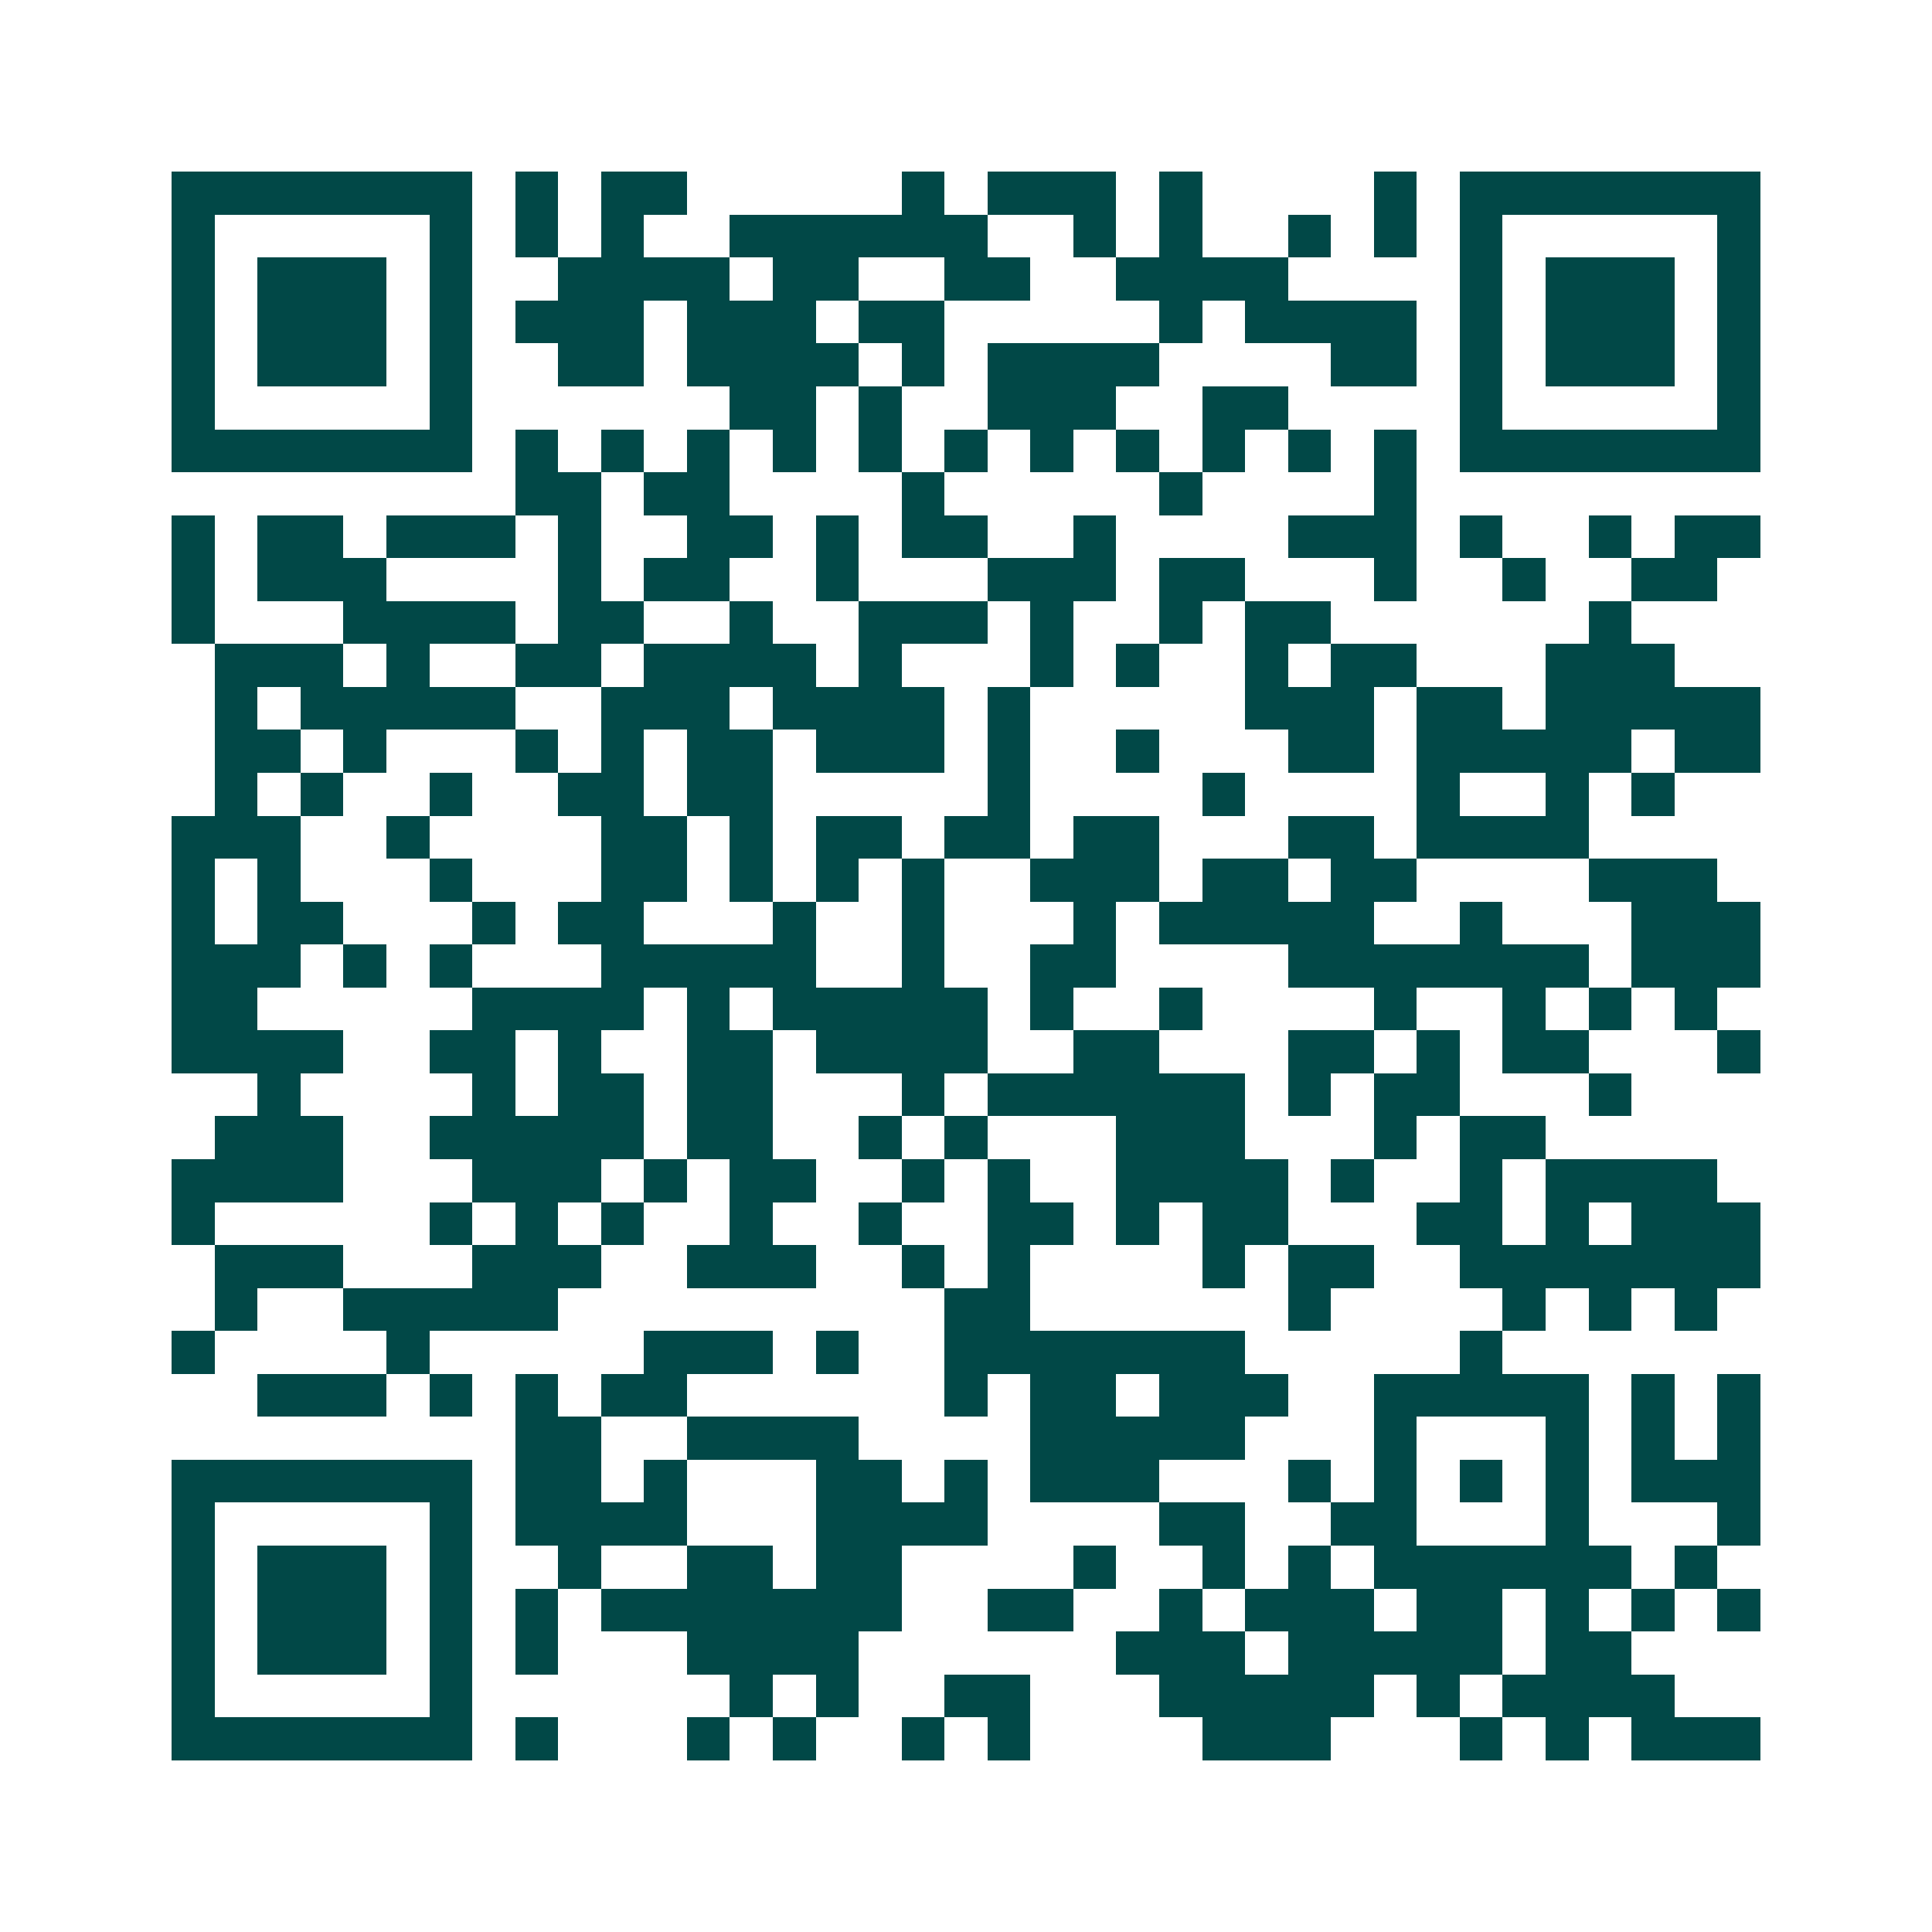 <svg xmlns="http://www.w3.org/2000/svg" width="200" height="200" viewBox="0 0 45 45" shape-rendering="crispEdges"><path fill="#ffffff" d="M0 0h45v45H0z"/><path stroke="#014847" d="M4 4.5h7m1 0h1m1 0h2m5 0h1m1 0h3m1 0h1m4 0h1m1 0h7M4 5.5h1m5 0h1m1 0h1m1 0h1m2 0h6m2 0h1m1 0h1m2 0h1m1 0h1m1 0h1m5 0h1M4 6.5h1m1 0h3m1 0h1m2 0h4m1 0h2m2 0h2m2 0h4m4 0h1m1 0h3m1 0h1M4 7.5h1m1 0h3m1 0h1m1 0h3m1 0h3m1 0h2m5 0h1m1 0h4m1 0h1m1 0h3m1 0h1M4 8.5h1m1 0h3m1 0h1m2 0h2m1 0h4m1 0h1m1 0h4m4 0h2m1 0h1m1 0h3m1 0h1M4 9.5h1m5 0h1m6 0h2m1 0h1m2 0h3m2 0h2m4 0h1m5 0h1M4 10.5h7m1 0h1m1 0h1m1 0h1m1 0h1m1 0h1m1 0h1m1 0h1m1 0h1m1 0h1m1 0h1m1 0h1m1 0h7M12 11.5h2m1 0h2m4 0h1m5 0h1m4 0h1M4 12.5h1m1 0h2m1 0h3m1 0h1m2 0h2m1 0h1m1 0h2m2 0h1m4 0h3m1 0h1m2 0h1m1 0h2M4 13.5h1m1 0h3m4 0h1m1 0h2m2 0h1m3 0h3m1 0h2m3 0h1m2 0h1m2 0h2M4 14.5h1m3 0h4m1 0h2m2 0h1m2 0h3m1 0h1m2 0h1m1 0h2m6 0h1M5 15.5h3m1 0h1m2 0h2m1 0h4m1 0h1m3 0h1m1 0h1m2 0h1m1 0h2m3 0h3M5 16.5h1m1 0h5m2 0h3m1 0h4m1 0h1m5 0h3m1 0h2m1 0h5M5 17.5h2m1 0h1m3 0h1m1 0h1m1 0h2m1 0h3m1 0h1m2 0h1m3 0h2m1 0h5m1 0h2M5 18.5h1m1 0h1m2 0h1m2 0h2m1 0h2m5 0h1m4 0h1m4 0h1m2 0h1m1 0h1M4 19.5h3m2 0h1m4 0h2m1 0h1m1 0h2m1 0h2m1 0h2m3 0h2m1 0h4M4 20.5h1m1 0h1m3 0h1m3 0h2m1 0h1m1 0h1m1 0h1m2 0h3m1 0h2m1 0h2m4 0h3M4 21.5h1m1 0h2m3 0h1m1 0h2m3 0h1m2 0h1m3 0h1m1 0h5m2 0h1m3 0h3M4 22.5h3m1 0h1m1 0h1m3 0h5m2 0h1m2 0h2m4 0h7m1 0h3M4 23.5h2m5 0h4m1 0h1m1 0h5m1 0h1m2 0h1m4 0h1m2 0h1m1 0h1m1 0h1M4 24.5h4m2 0h2m1 0h1m2 0h2m1 0h4m2 0h2m3 0h2m1 0h1m1 0h2m3 0h1M6 25.5h1m4 0h1m1 0h2m1 0h2m3 0h1m1 0h6m1 0h1m1 0h2m3 0h1M5 26.5h3m2 0h5m1 0h2m2 0h1m1 0h1m3 0h3m3 0h1m1 0h2M4 27.5h4m3 0h3m1 0h1m1 0h2m2 0h1m1 0h1m2 0h4m1 0h1m2 0h1m1 0h4M4 28.5h1m5 0h1m1 0h1m1 0h1m2 0h1m2 0h1m2 0h2m1 0h1m1 0h2m3 0h2m1 0h1m1 0h3M5 29.5h3m3 0h3m2 0h3m2 0h1m1 0h1m4 0h1m1 0h2m2 0h7M5 30.5h1m2 0h5m9 0h2m6 0h1m4 0h1m1 0h1m1 0h1M4 31.5h1m4 0h1m5 0h3m1 0h1m2 0h7m5 0h1M6 32.5h3m1 0h1m1 0h1m1 0h2m6 0h1m1 0h2m1 0h3m2 0h5m1 0h1m1 0h1M12 33.5h2m2 0h4m4 0h5m3 0h1m3 0h1m1 0h1m1 0h1M4 34.5h7m1 0h2m1 0h1m3 0h2m1 0h1m1 0h3m3 0h1m1 0h1m1 0h1m1 0h1m1 0h3M4 35.5h1m5 0h1m1 0h4m3 0h4m4 0h2m2 0h2m3 0h1m3 0h1M4 36.5h1m1 0h3m1 0h1m2 0h1m2 0h2m1 0h2m4 0h1m2 0h1m1 0h1m1 0h6m1 0h1M4 37.5h1m1 0h3m1 0h1m1 0h1m1 0h7m2 0h2m2 0h1m1 0h3m1 0h2m1 0h1m1 0h1m1 0h1M4 38.5h1m1 0h3m1 0h1m1 0h1m3 0h4m6 0h3m1 0h5m1 0h2M4 39.5h1m5 0h1m6 0h1m1 0h1m2 0h2m3 0h5m1 0h1m1 0h4M4 40.5h7m1 0h1m3 0h1m1 0h1m2 0h1m1 0h1m4 0h3m3 0h1m1 0h1m1 0h3"/></svg>
